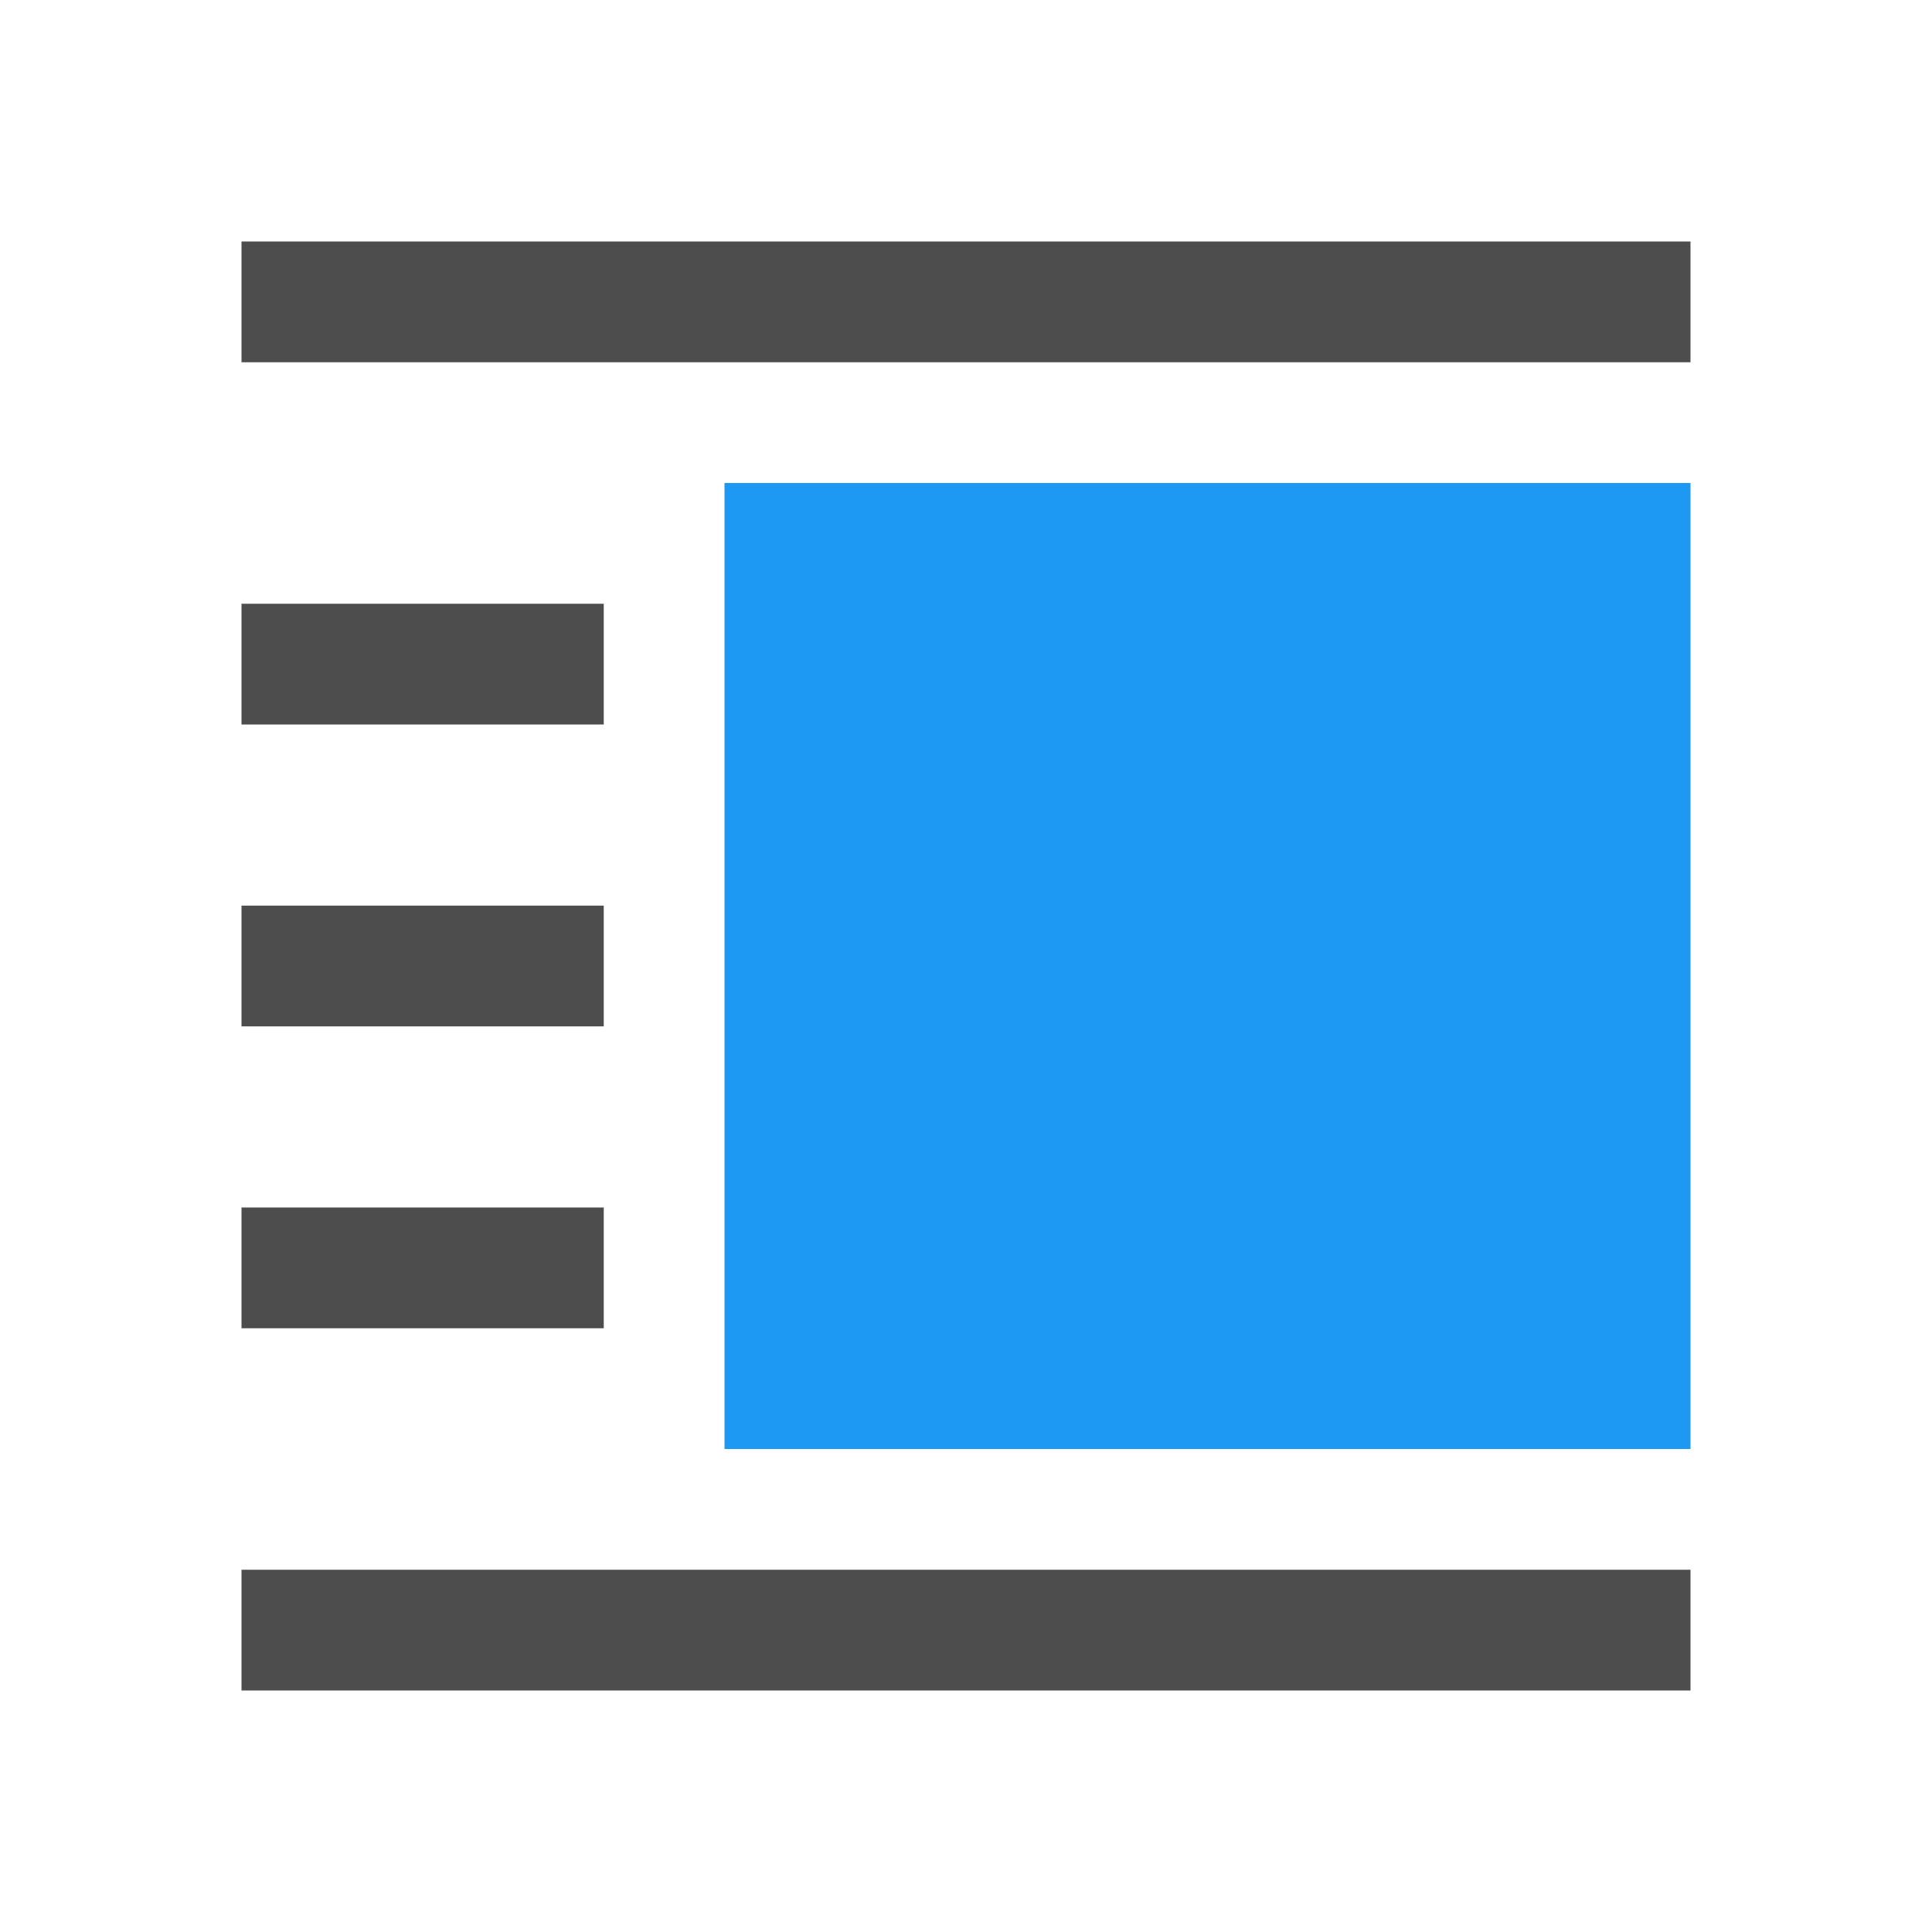<svg xmlns="http://www.w3.org/2000/svg" viewBox="0 0 16 16">
 <path 
     style="fill:#4d4d4d" 
     d="M 2 2 L 2 3 L 14 3 L 14 2 L 2 2 z M 2 5 L 2 6 L 3 6 L 5 6 L 5 5 L 3 5 L 2 5 z M 2 7.5 L 2 8.5 L 3 8.5 L 5 8.5 L 5 7.5 L 3 7.5 L 2 7.5 z M 2 10 L 2 11 L 3 11 L 5 11 L 5 10 L 3 10 L 2 10 z M 2 13 L 2 14 L 14 14 L 14 13 L 2 13 z "
     />
 <path 
     style="fill:#1d99f3" 
     d="M 6 4 L 6 12 L 14 12 L 14 4 L 6 4 z "
     />
 </svg>
